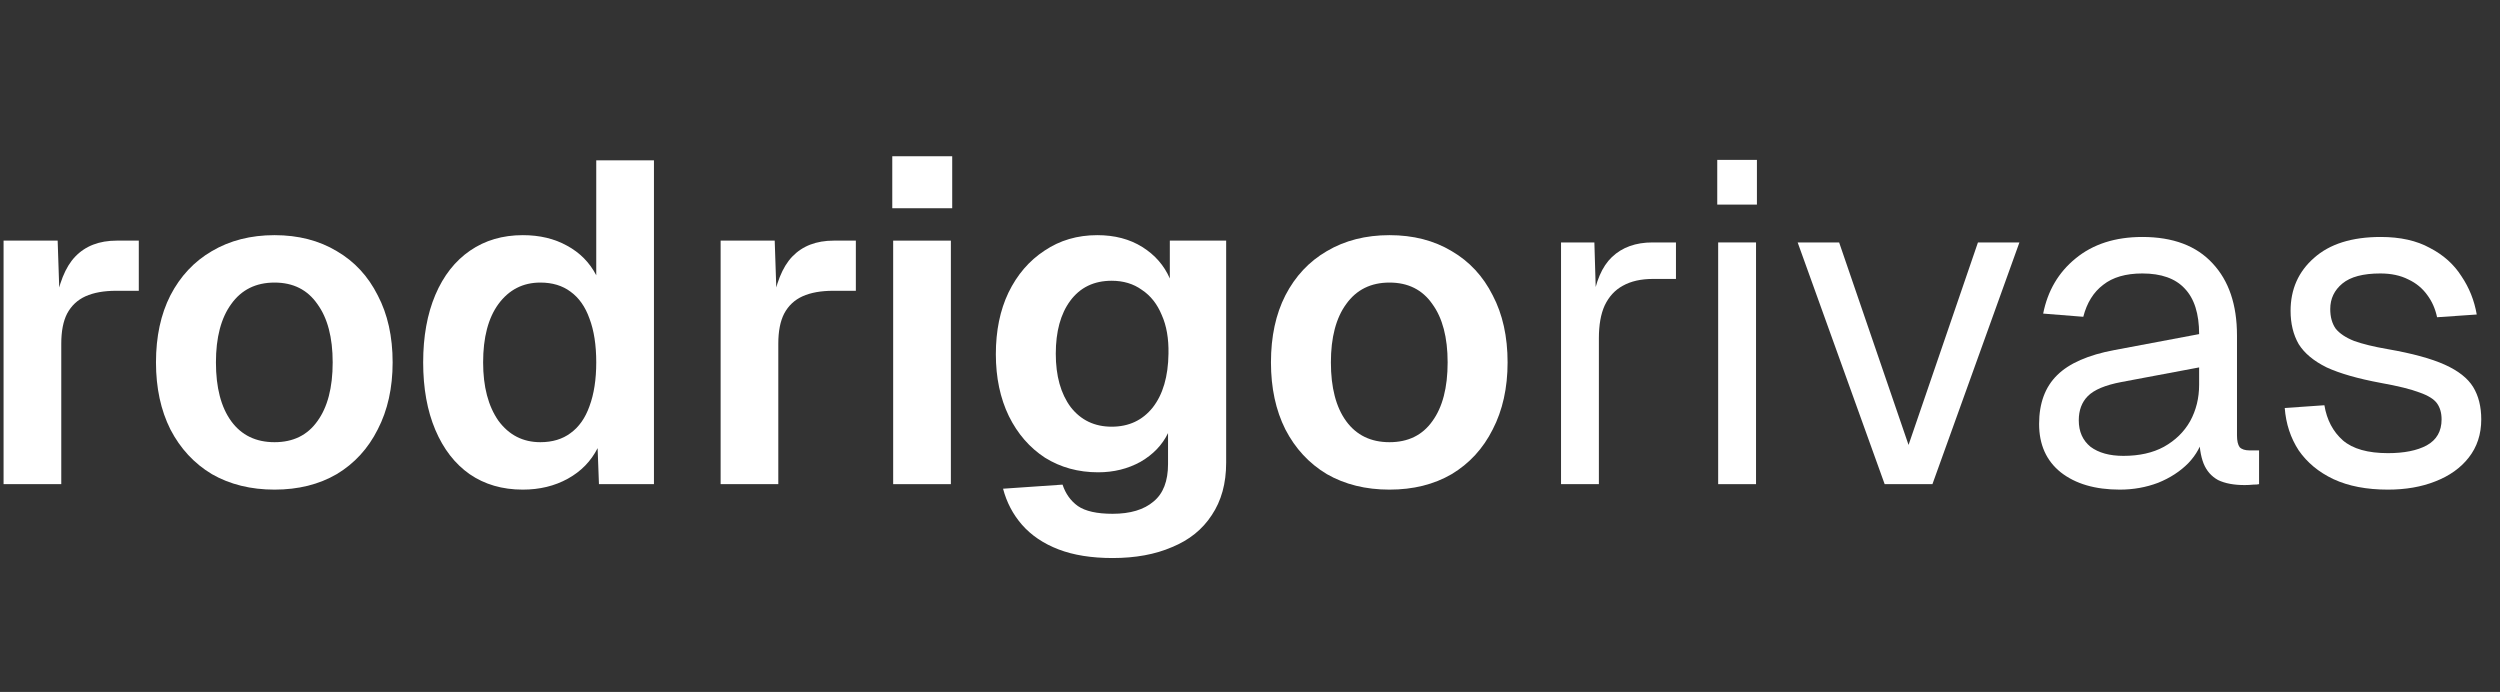<svg width="112" height="31" viewBox="0 0 112 31" fill="none" xmlns="http://www.w3.org/2000/svg">
<rect x="0" y="0" width="112" height="31" fill="#333333" stroke="none"/>
<path d="M0.16 21.69V10.78H2.583L2.684 13.804L2.462 13.763C2.624 12.714 2.926 11.958 3.371 11.495C3.828 11.018 4.448 10.78 5.229 10.78H6.218V13.027H5.208C4.656 13.027 4.199 13.109 3.835 13.272C3.472 13.436 3.196 13.695 3.007 14.049C2.832 14.389 2.745 14.839 2.745 15.397V21.69H0.16Z" fill="white"/>
<path d="M12.299 21.935C11.236 21.935 10.3 21.704 9.492 21.241C8.698 20.764 8.079 20.096 7.634 19.238C7.204 18.38 6.988 17.379 6.988 16.235C6.988 15.077 7.204 14.076 7.634 13.232C8.079 12.373 8.698 11.713 9.492 11.25C10.3 10.773 11.236 10.535 12.299 10.535C13.363 10.535 14.291 10.773 15.086 11.25C15.88 11.713 16.492 12.373 16.923 13.232C17.367 14.076 17.59 15.077 17.59 16.235C17.59 17.379 17.367 18.38 16.923 19.238C16.492 20.096 15.88 20.764 15.086 21.241C14.291 21.704 13.363 21.935 12.299 21.935ZM12.299 19.81C13.134 19.81 13.773 19.497 14.217 18.871C14.675 18.244 14.904 17.366 14.904 16.235C14.904 15.118 14.675 14.246 14.217 13.62C13.773 12.98 13.134 12.659 12.299 12.659C11.464 12.659 10.818 12.98 10.36 13.62C9.903 14.246 9.674 15.118 9.674 16.235C9.674 17.366 9.903 18.244 10.36 18.871C10.818 19.497 11.464 19.81 12.299 19.81Z" fill="white"/>
<path d="M23.421 21.935C22.505 21.935 21.711 21.704 21.038 21.241C20.378 20.777 19.867 20.117 19.503 19.259C19.14 18.401 18.958 17.393 18.958 16.235C18.958 15.077 19.14 14.069 19.503 13.211C19.867 12.353 20.385 11.692 21.058 11.229C21.731 10.766 22.519 10.535 23.421 10.535C24.175 10.535 24.834 10.691 25.4 11.005C25.979 11.318 26.416 11.761 26.712 12.333V7.184H29.297V21.69H26.833L26.773 20.076C26.477 20.662 26.032 21.118 25.44 21.445C24.848 21.772 24.175 21.935 23.421 21.935ZM24.208 19.81C24.747 19.81 25.198 19.674 25.561 19.402C25.938 19.129 26.221 18.728 26.409 18.196C26.611 17.651 26.712 16.998 26.712 16.235C26.712 15.459 26.611 14.805 26.409 14.274C26.221 13.742 25.938 13.341 25.561 13.068C25.198 12.796 24.747 12.659 24.208 12.659C23.427 12.659 22.802 12.98 22.33 13.62C21.873 14.246 21.644 15.118 21.644 16.235C21.644 17.325 21.873 18.196 22.33 18.85C22.802 19.49 23.427 19.81 24.208 19.81Z" fill="white"/>
<path d="M32.284 21.69V10.78H34.707L34.808 13.804L34.586 13.763C34.747 12.714 35.05 11.958 35.494 11.495C35.952 11.018 36.571 10.78 37.352 10.78H38.342V13.027H37.332C36.78 13.027 36.322 13.109 35.959 13.272C35.595 13.436 35.319 13.695 35.131 14.049C34.956 14.389 34.868 14.839 34.868 15.397V21.69H32.284Z" fill="white"/>
<path d="M40.014 21.69V10.78H42.599V21.69H40.014ZM39.974 9.329V7H42.659V9.329H39.974Z" fill="white"/>
<path d="M49.844 25C48.901 25 48.094 24.871 47.42 24.612C46.747 24.353 46.202 23.985 45.785 23.509C45.381 23.045 45.098 22.507 44.937 21.894L47.602 21.711C47.737 22.119 47.966 22.439 48.289 22.671C48.625 22.902 49.144 23.018 49.844 23.018C50.638 23.018 51.251 22.834 51.681 22.466C52.112 22.112 52.328 21.554 52.328 20.791V19.402C52.072 19.933 51.661 20.362 51.096 20.689C50.53 21.002 49.898 21.159 49.197 21.159C48.309 21.159 47.515 20.941 46.815 20.505C46.128 20.056 45.59 19.436 45.199 18.646C44.809 17.842 44.614 16.916 44.614 15.867C44.614 14.818 44.802 13.899 45.179 13.109C45.569 12.305 46.108 11.679 46.794 11.229C47.481 10.766 48.269 10.535 49.157 10.535C49.938 10.535 50.611 10.712 51.176 11.066C51.742 11.42 52.152 11.89 52.408 12.476V10.78H54.932V20.73C54.932 21.656 54.717 22.439 54.286 23.079C53.869 23.72 53.276 24.196 52.509 24.51C51.755 24.837 50.867 25 49.844 25ZM49.803 19.116C50.571 19.116 51.183 18.83 51.641 18.258C52.099 17.672 52.334 16.868 52.348 15.847C52.361 15.166 52.26 14.587 52.045 14.11C51.843 13.62 51.547 13.245 51.156 12.986C50.779 12.714 50.328 12.578 49.803 12.578C49.009 12.578 48.39 12.877 47.946 13.477C47.515 14.062 47.299 14.852 47.299 15.847C47.299 16.841 47.522 17.638 47.966 18.237C48.423 18.823 49.036 19.116 49.803 19.116Z" fill="white"/>
<path d="M62.249 21.935C61.186 21.935 60.25 21.704 59.443 21.241C58.648 20.764 58.029 20.096 57.585 19.238C57.154 18.38 56.939 17.379 56.939 16.235C56.939 15.077 57.154 14.076 57.585 13.232C58.029 12.373 58.648 11.713 59.443 11.25C60.25 10.773 61.186 10.535 62.249 10.535C63.313 10.535 64.242 10.773 65.036 11.25C65.83 11.713 66.443 12.373 66.874 13.232C67.318 14.076 67.54 15.077 67.54 16.235C67.54 17.379 67.318 18.38 66.874 19.238C66.443 20.096 65.83 20.764 65.036 21.241C64.242 21.704 63.313 21.935 62.249 21.935ZM62.249 19.81C63.084 19.81 63.724 19.497 64.168 18.871C64.626 18.244 64.854 17.366 64.854 16.235C64.854 15.118 64.626 14.246 64.168 13.62C63.724 12.98 63.084 12.659 62.249 12.659C61.415 12.659 60.769 12.98 60.311 13.62C59.853 14.246 59.624 15.118 59.624 16.235C59.624 17.366 59.853 18.244 60.311 18.871C60.769 19.497 61.415 19.81 62.249 19.81Z" fill="white"/>
<path d="M69.934 21.69V10.861H71.428L71.509 13.599L71.347 13.538C71.482 12.612 71.771 11.938 72.216 11.515C72.673 11.079 73.279 10.861 74.033 10.861H75.083V12.496H74.053C73.515 12.496 73.064 12.598 72.7 12.803C72.35 12.993 72.081 13.286 71.892 13.681C71.717 14.062 71.63 14.553 71.63 15.152V21.69H69.934Z" fill="white"/>
<path d="M76.974 21.69V10.861H78.67V21.69H76.974ZM76.933 9.166V7.163H78.71V9.166H76.933Z" fill="white"/>
<path d="M84.433 21.69L80.535 10.861H82.393L85.503 19.933L88.612 10.861H90.47L86.573 21.69H84.433Z" fill="white"/>
<path d="M94.967 21.935C93.863 21.935 92.981 21.677 92.321 21.159C91.675 20.641 91.352 19.919 91.352 18.993C91.352 18.067 91.621 17.338 92.16 16.807C92.698 16.276 93.553 15.901 94.724 15.683L98.521 14.968C98.521 14.056 98.305 13.375 97.874 12.925C97.457 12.476 96.825 12.251 95.976 12.251C95.236 12.251 94.65 12.421 94.22 12.762C93.789 13.088 93.493 13.565 93.331 14.192L91.534 14.049C91.736 13.027 92.22 12.203 92.988 11.577C93.769 10.936 94.765 10.616 95.976 10.616C97.35 10.616 98.4 11.011 99.126 11.801C99.853 12.578 100.217 13.654 100.217 15.03V19.504C100.217 19.749 100.257 19.926 100.338 20.035C100.432 20.131 100.58 20.178 100.782 20.178H101.206V21.69C101.153 21.704 101.065 21.711 100.944 21.711C100.823 21.724 100.695 21.731 100.56 21.731C100.076 21.731 99.678 21.656 99.369 21.506C99.073 21.343 98.857 21.098 98.723 20.771C98.588 20.43 98.521 19.988 98.521 19.443L98.723 19.483C98.628 19.947 98.4 20.369 98.036 20.75C97.673 21.118 97.222 21.411 96.683 21.629C96.145 21.833 95.573 21.935 94.967 21.935ZM95.128 20.423C95.842 20.423 96.448 20.287 96.946 20.015C97.457 19.729 97.848 19.347 98.117 18.871C98.386 18.38 98.521 17.835 98.521 17.236V16.46L95.047 17.113C94.32 17.25 93.816 17.461 93.533 17.747C93.264 18.019 93.129 18.38 93.129 18.83C93.129 19.334 93.304 19.729 93.654 20.015C94.018 20.287 94.509 20.423 95.128 20.423Z" fill="white"/>
<path d="M106.98 21.935C106.024 21.935 105.21 21.779 104.537 21.465C103.877 21.152 103.359 20.723 102.982 20.178C102.618 19.62 102.41 18.986 102.356 18.278L104.133 18.155C104.241 18.809 104.516 19.334 104.961 19.729C105.405 20.11 106.078 20.301 106.98 20.301C107.707 20.301 108.286 20.185 108.717 19.953C109.161 19.708 109.383 19.32 109.383 18.789C109.383 18.503 109.316 18.265 109.181 18.074C109.046 17.883 108.784 17.72 108.394 17.583C108.003 17.434 107.424 17.291 106.657 17.154C105.634 16.964 104.826 16.732 104.234 16.46C103.655 16.174 103.238 15.826 102.982 15.418C102.739 14.995 102.618 14.498 102.618 13.926C102.618 12.959 102.968 12.169 103.668 11.556C104.368 10.93 105.365 10.616 106.657 10.616C107.532 10.616 108.266 10.78 108.858 11.107C109.464 11.42 109.935 11.842 110.272 12.373C110.622 12.891 110.85 13.463 110.958 14.09L109.181 14.212C109.1 13.831 108.952 13.497 108.737 13.211C108.521 12.912 108.239 12.68 107.889 12.517C107.539 12.339 107.121 12.251 106.637 12.251C105.869 12.251 105.304 12.401 104.941 12.7C104.577 13 104.395 13.381 104.395 13.845C104.395 14.199 104.476 14.492 104.638 14.723C104.813 14.941 105.089 15.125 105.466 15.275C105.843 15.411 106.347 15.534 106.98 15.643C108.07 15.833 108.919 16.065 109.524 16.337C110.13 16.61 110.554 16.943 110.797 17.338C111.039 17.733 111.16 18.217 111.16 18.789C111.16 19.456 110.972 20.028 110.595 20.505C110.231 20.968 109.733 21.322 109.1 21.567C108.481 21.813 107.774 21.935 106.98 21.935Z" fill="white"/>
</svg>
